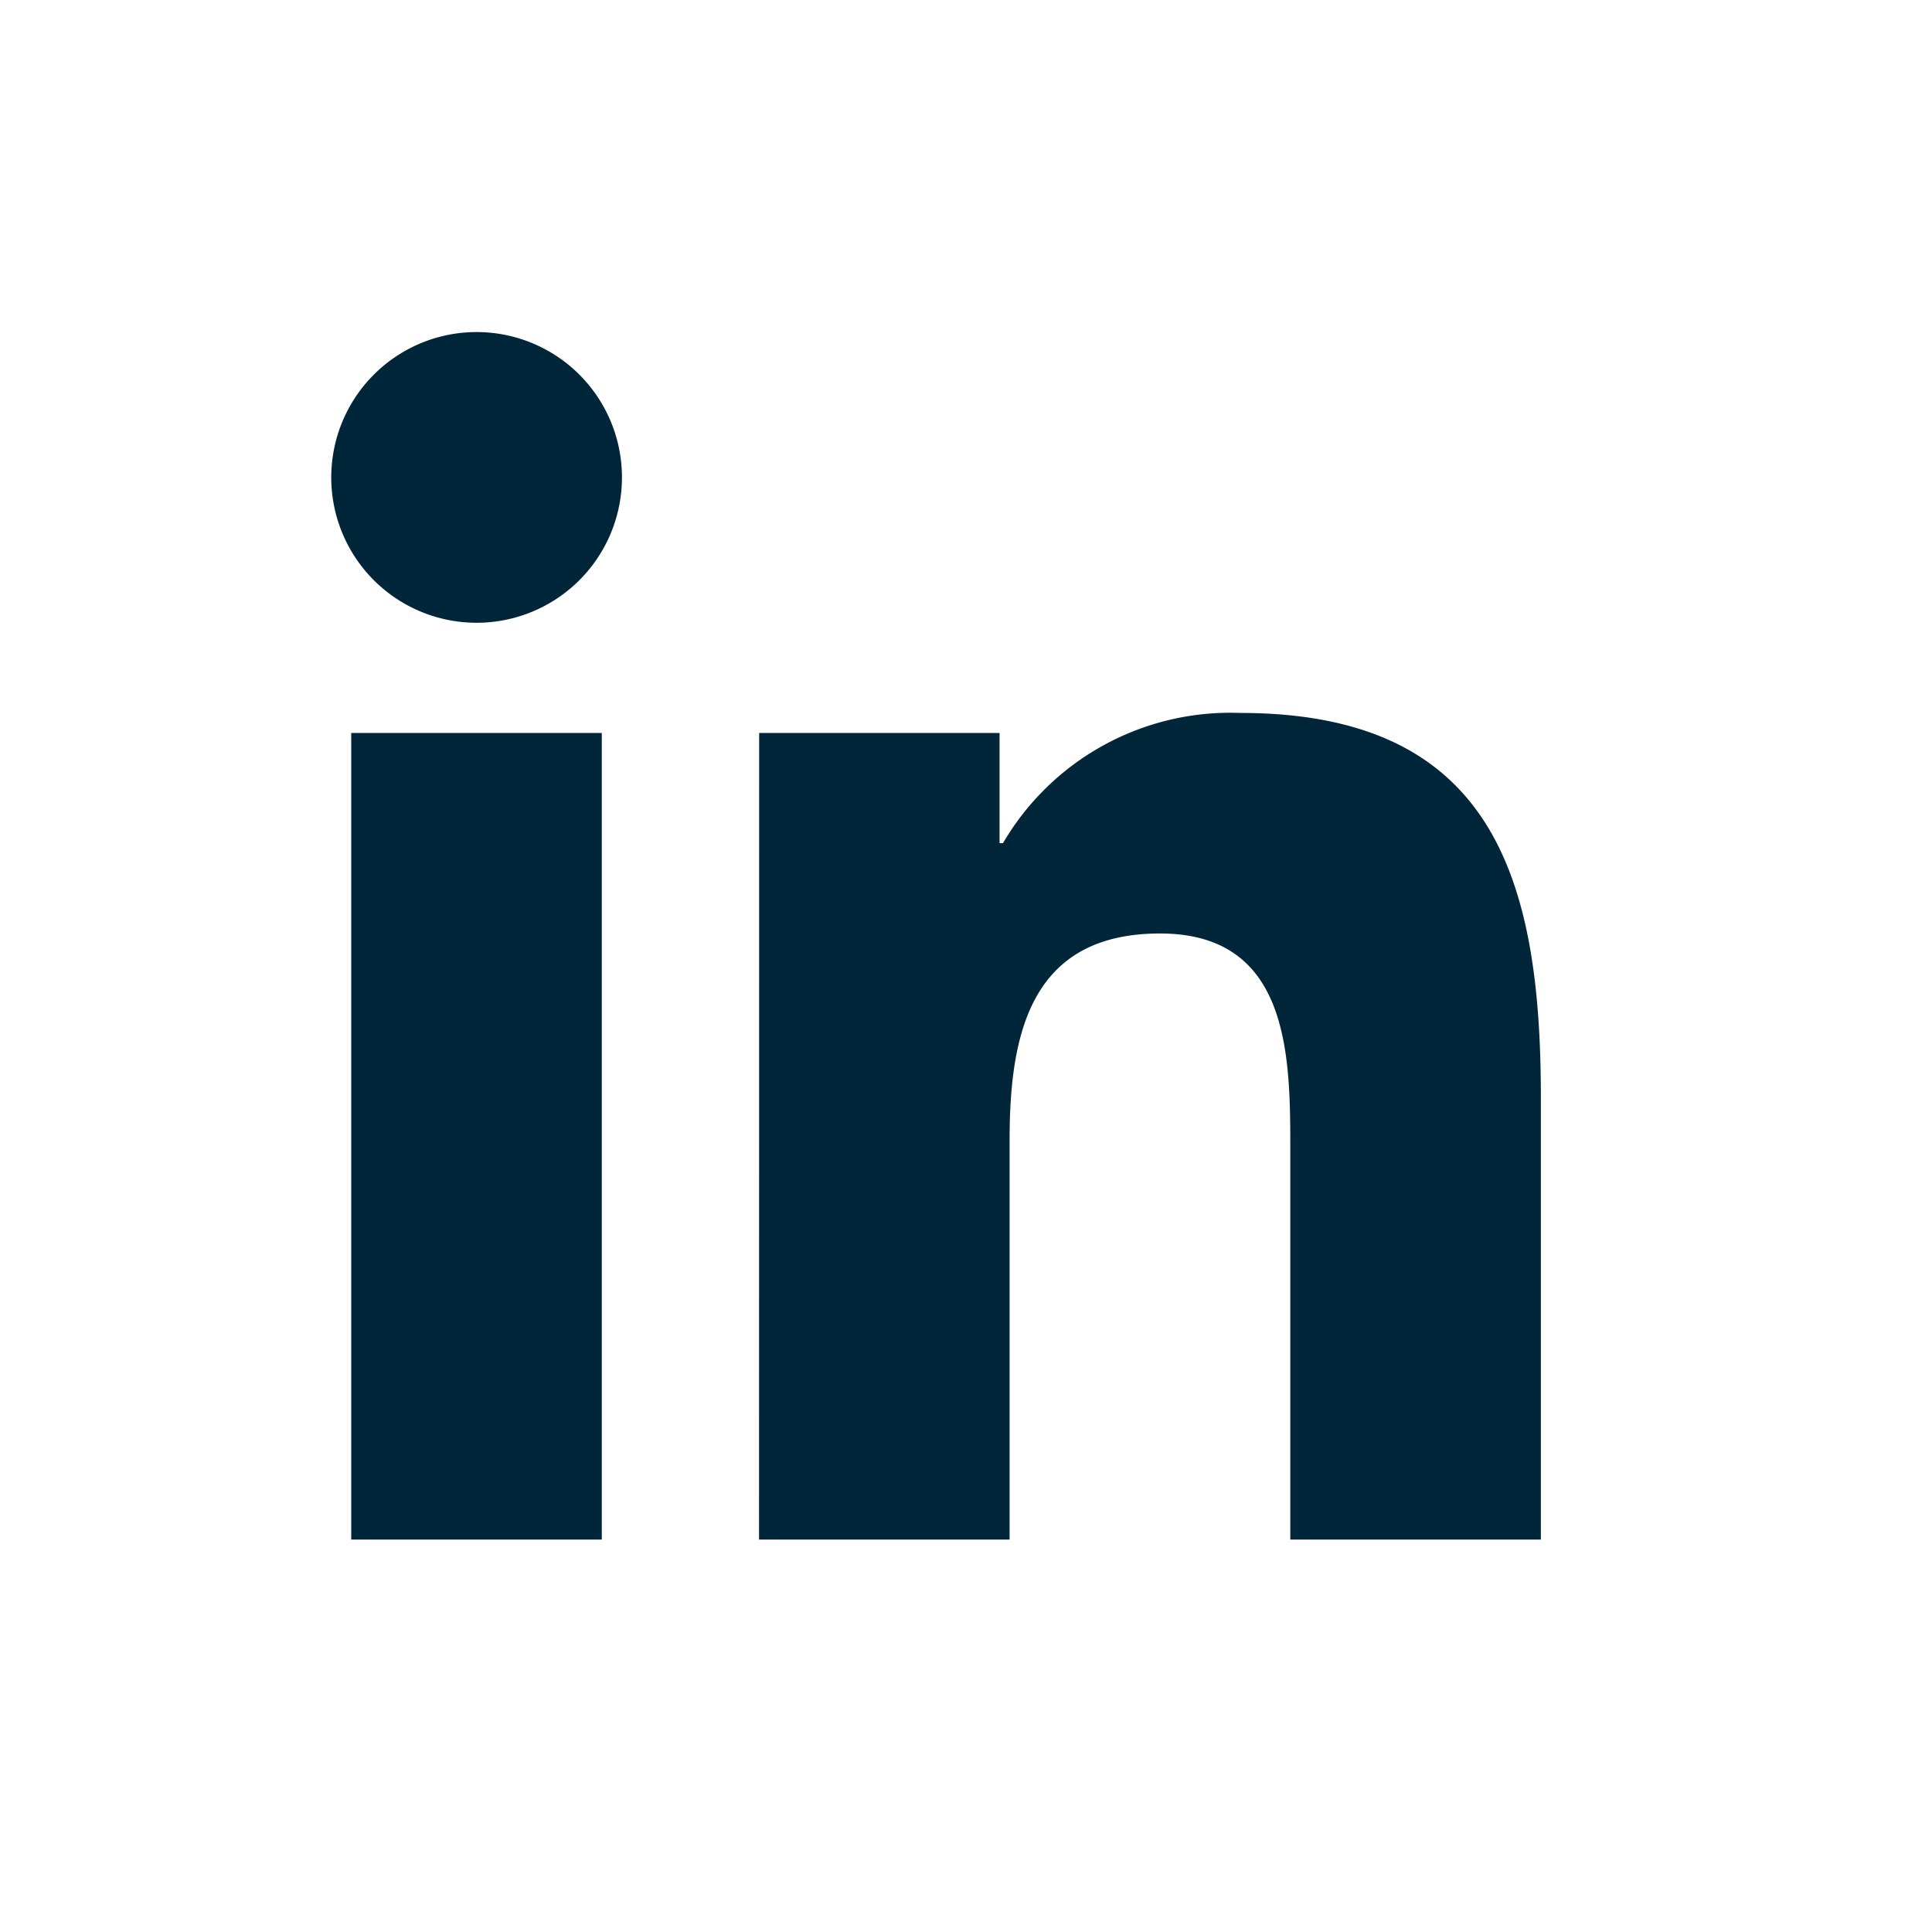 <svg xmlns="http://www.w3.org/2000/svg" viewBox="0 0 64 64"><defs><style>.a{fill-opacity:0;}.b{fill:#012639;}</style></defs><title>Densify on LinkedIn</title><rect class="a" width="64" height="64"/><path class="b" d="M263.635,24.281h8.3V51h-8.3ZM267.789,11a4.815,4.815,0,1,1-4.816,4.813A4.816,4.816,0,0,1,267.789,11" transform="translate(-252)"/><path class="b" d="M277.148,24.281h7.964v3.651h.112a8.725,8.725,0,0,1,7.857-4.315c8.409,0,9.962,5.534,9.962,12.727V51h-8.3V38.006c0-3.1-.057-7.083-4.315-7.083-4.32,0-4.984,3.375-4.984,6.859V51h-8.3Z" transform="translate(-252)"/></svg>